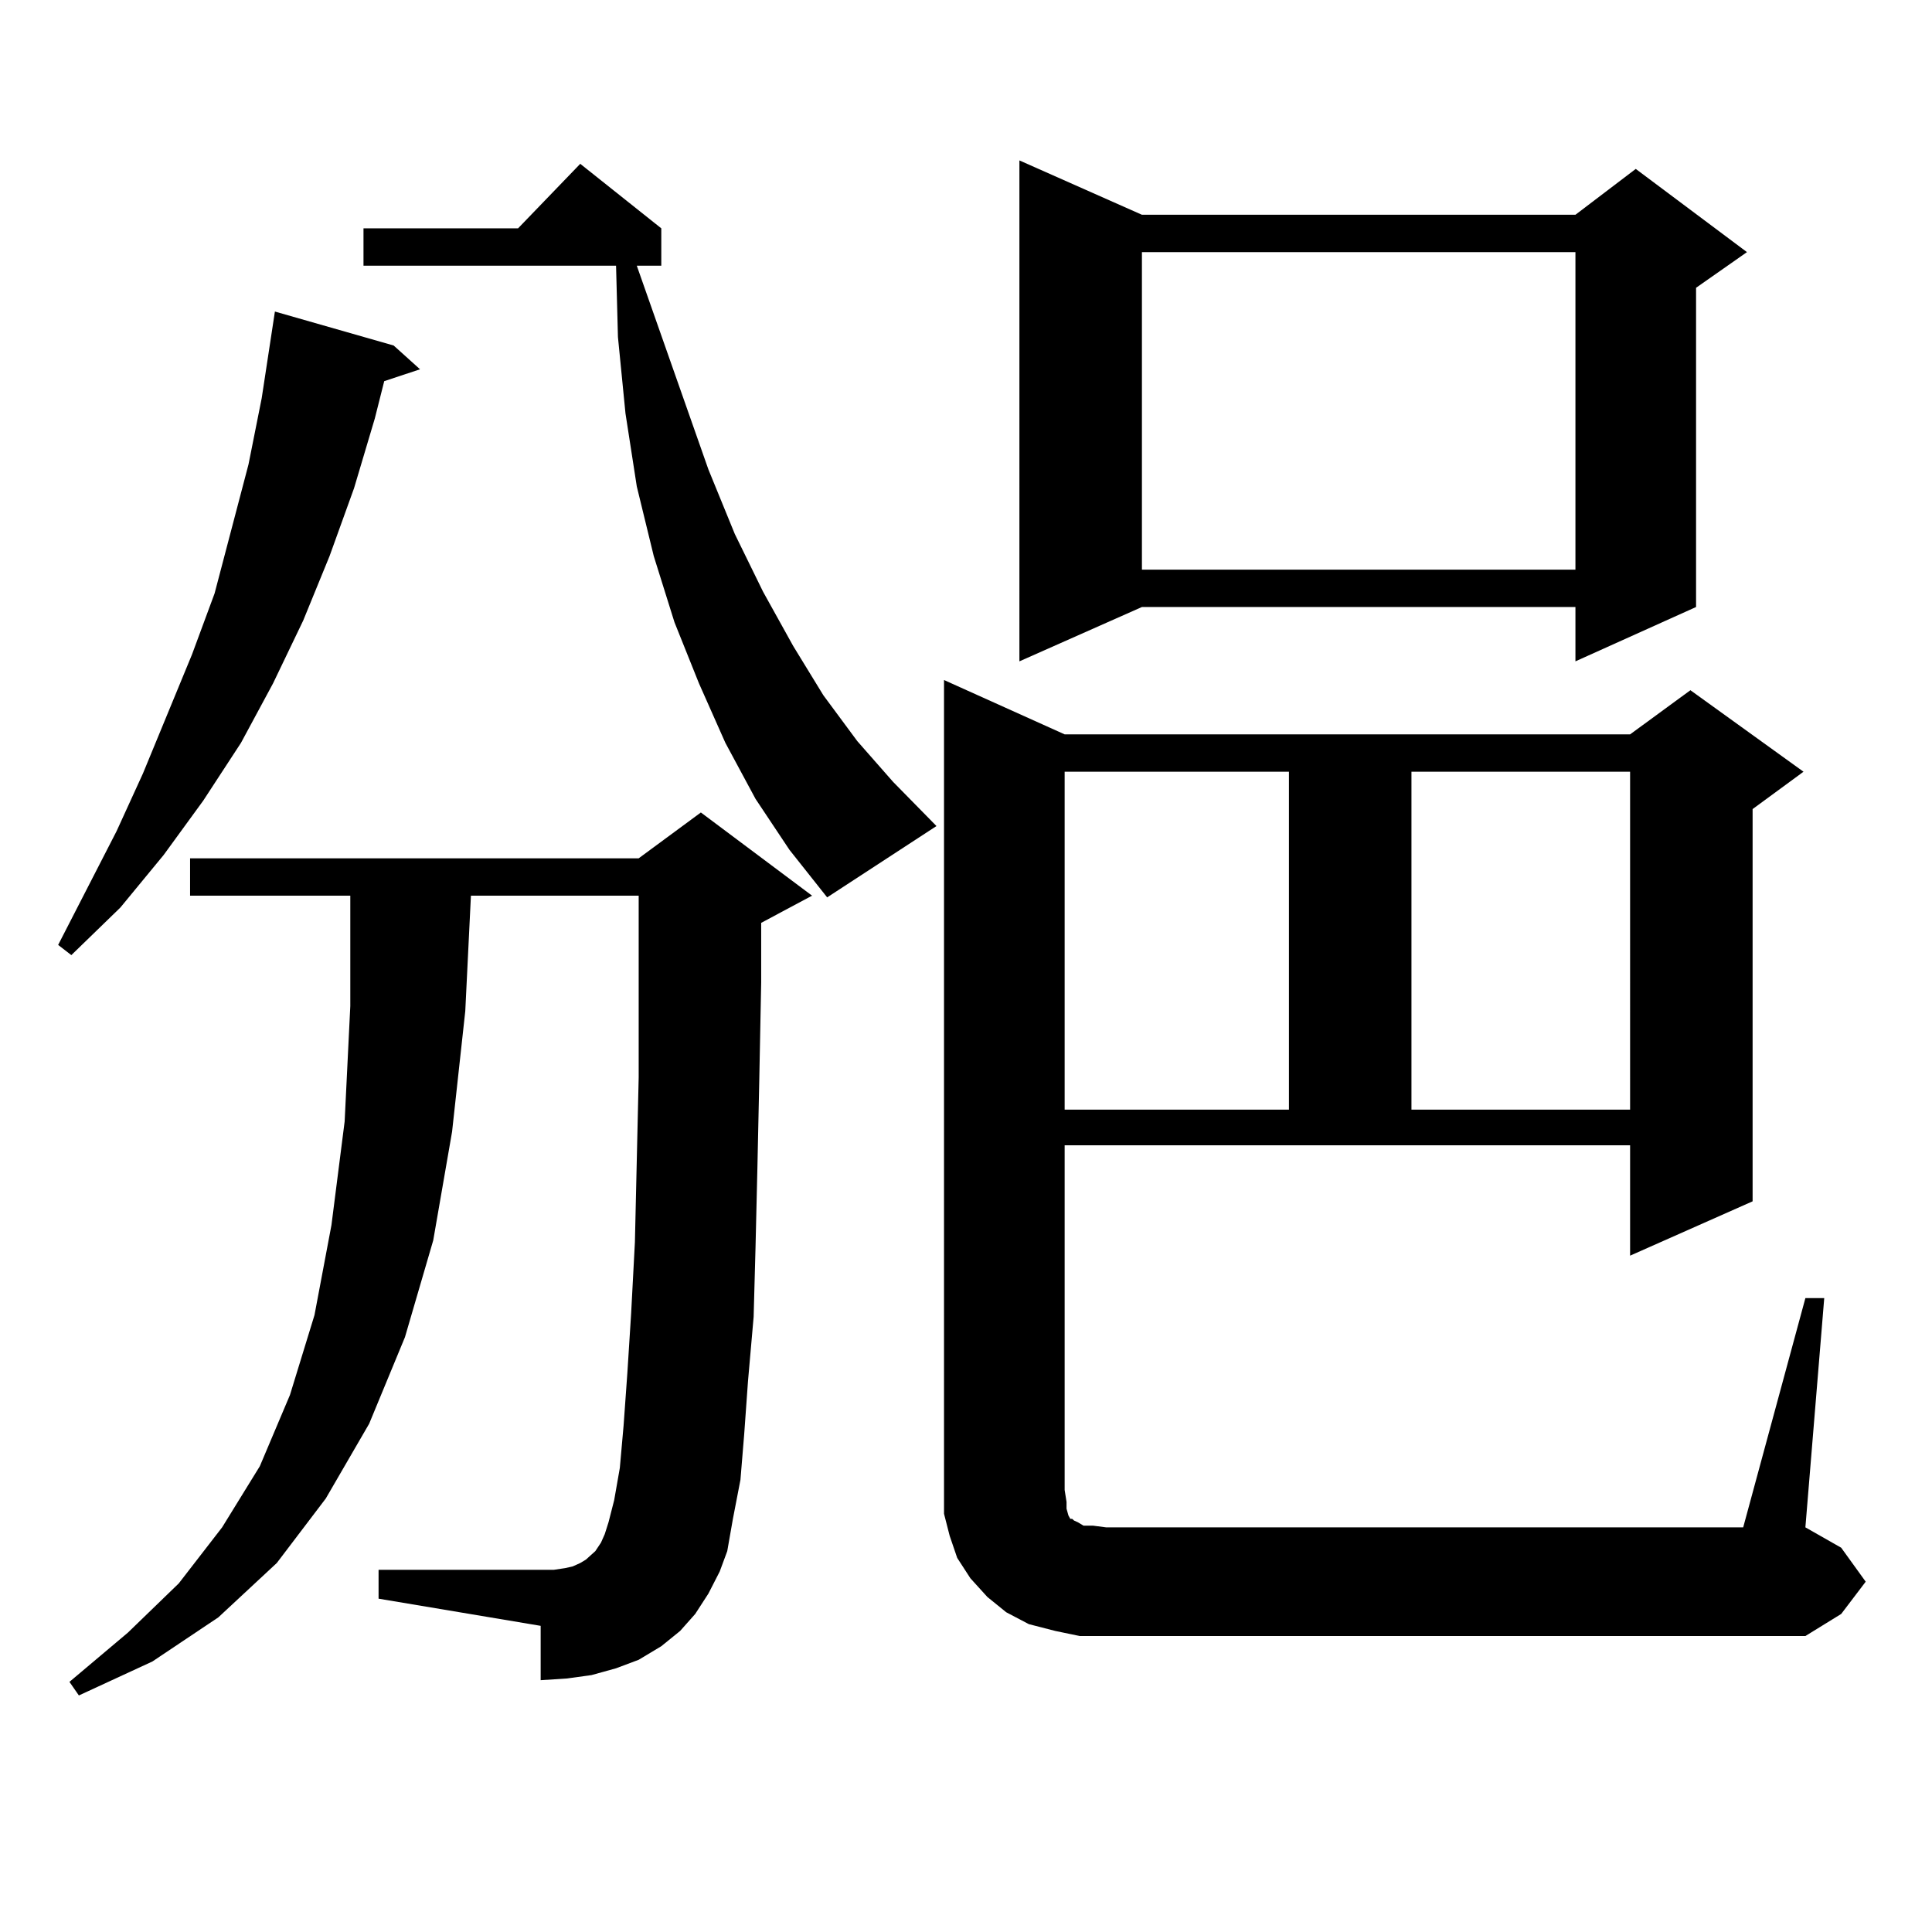 <?xml version="1.0" encoding="utf-8"?>
<!-- Generator: Adobe Illustrator 16.0.0, SVG Export Plug-In . SVG Version: 6.00 Build 0)  -->
<!DOCTYPE svg PUBLIC "-//W3C//DTD SVG 1.1//EN" "http://www.w3.org/Graphics/SVG/1.1/DTD/svg11.dtd">
<svg version="1.1" id="图层_1" xmlns="http://www.w3.org/2000/svg" xmlns:xlink="http://www.w3.org/1999/xlink" x="0px" y="0px"
	 width="1000px" height="1000px" viewBox="0 0 1000 1000" enable-background="new 0 0 1000 1000" xml:space="preserve">
<path d="M203.751,178.836l13.658,12.305l-18.536,6.152l-4.878,19.336l-10.731,36.035l-12.683,35.156l-13.658,33.398l-15.609,32.52
	L124.729,384.5l-19.512,29.883l-20.487,28.125l-22.438,27.246l-25.365,24.609l-6.829-5.273l30.243-58.887l13.658-29.883
	l25.365-61.523l11.707-31.641l8.78-33.398l8.78-33.398l6.829-34.277l6.829-44.824L203.751,178.836z M366.674,824.832l-6.829,10.547
	l-7.805,8.789l-9.756,7.91l-11.707,7.031l-11.707,4.395l-12.683,3.516l-12.683,1.758l-13.658,0.879v-28.125l-83.9-14.063v-14.941
	h83.9h6.829l5.854-0.879l3.902-0.879l3.902-1.758l2.927-1.758l2.927-2.637l1.951-1.758l2.927-4.395l1.951-4.395l1.951-6.152
	l2.927-11.426l2.927-16.699l1.951-21.973l1.951-27.246l1.951-30.762l1.951-36.914l1.951-85.254v-50.098v-43.945H243.75
	l-2.927,59.766l-6.829,62.402l-9.756,56.25l-14.634,50.098l-18.536,44.824l-22.438,38.672l-25.365,33.398l-30.243,28.125
	l-34.146,22.852l-38.048,17.578l-4.878-7.031l30.243-25.488l26.341-25.488l22.438-29.004l19.512-31.641L150.094,722l12.683-41.309
	l8.78-46.582l6.829-53.613l2.927-59.766v-57.129H98.388v-19.336h232.189l32.194-23.73l57.56,43.066l-26.341,14.063v30.762
	l-0.976,50.098l-0.976,45.703l-0.976,41.309l-0.976,36.035l-2.927,33.398l-1.951,27.246l-1.951,23.73l-3.902,20.215l-2.927,16.699
	l-3.902,10.547L366.674,824.832z M391.063,413.504L375.454,384.5l-13.658-30.762l-12.683-31.641l-10.731-34.277l-8.78-36.035
	l-5.854-37.793l-3.902-39.551l-0.976-36.914H188.142v-19.336h79.998l32.194-33.398l41.95,33.398v19.336h-12.683l37.072,105.469
	l13.658,33.398l14.634,29.883l15.609,28.125l15.609,25.488l17.561,23.73l18.536,21.094l22.438,22.852l-56.584,36.914l-19.512-24.609
	L391.063,413.504z M934.465,671.902h9.756l-9.756,118.652l18.536,10.547l12.683,17.578l-12.683,16.699l-18.536,11.426H572.522
	h-13.658l-12.683-2.637l-13.658-3.516l-11.707-6.152l-9.756-7.91l-8.78-9.668l-6.829-10.547l-3.902-11.426l-2.927-11.426v-12.305
	V351.98l62.438,28.125h292.676l31.219-22.852l58.535,42.188l-26.341,19.336v203.027l-63.413,28.125v-57.129H551.06v178.418
	l0.976,6.152v3.516l0.976,3.516l0.976,1.758h0.976l0.976,0.879l1.951,0.879l2.927,1.758h4.878l6.829,0.879h329.748L934.465,671.902z
	 M591.059,111.16h224.385l31.219-23.73l57.56,43.066l-26.341,18.457v165.234l-62.438,28.125v-28.125H591.059l-63.413,28.125V83.035
	L591.059,111.16z M551.06,399.441v174.902h116.095V399.441H551.06z M591.059,130.496v164.355h224.385V130.496H591.059z
	 M730.567,399.441v174.902h113.168V399.441H730.567z"/>
</svg>

